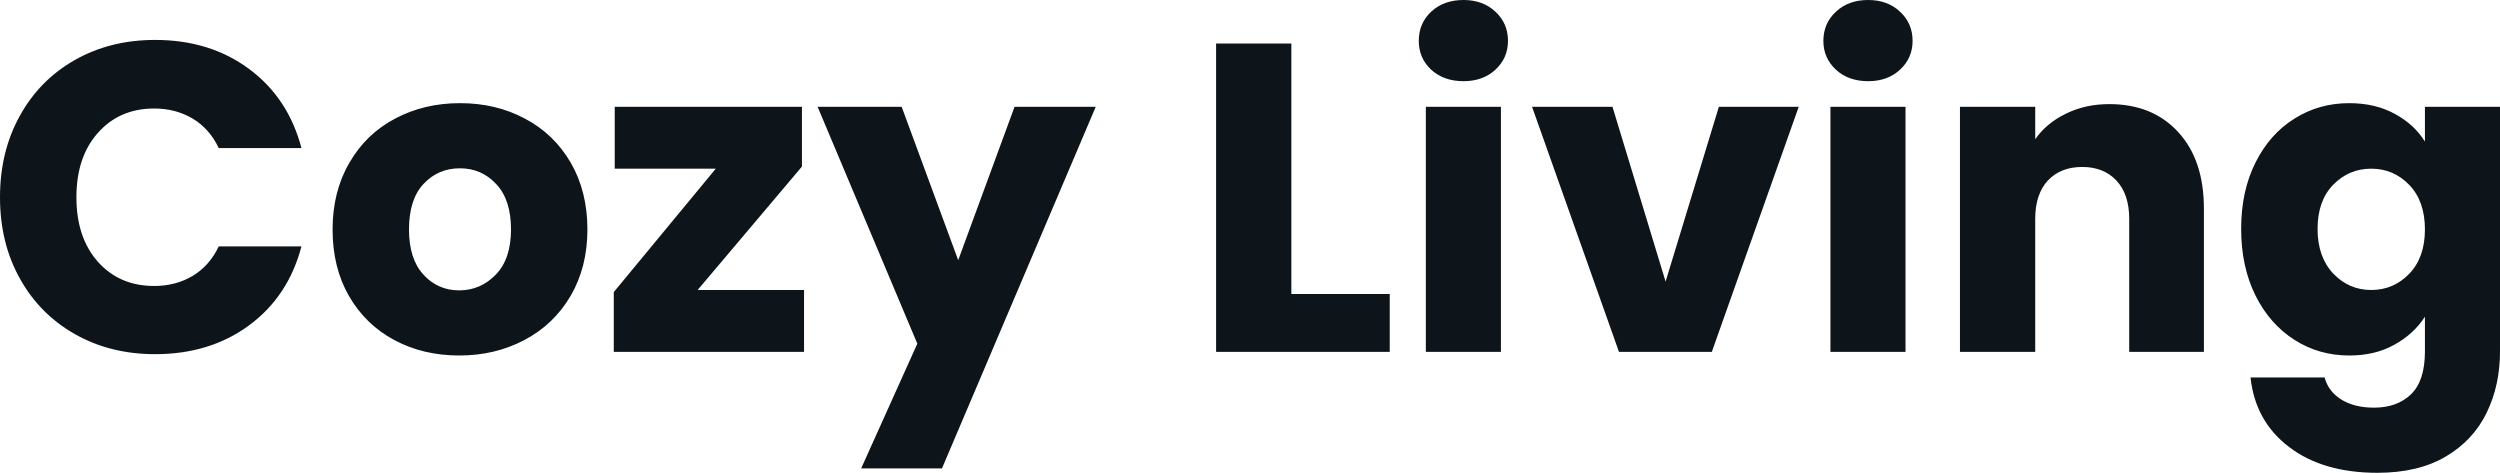 <svg fill="#0d141a" viewBox="0 0 130.87 24.748" height="100%" width="100%" xmlns="http://www.w3.org/2000/svg"><path preserveAspectRatio="none" d="M0 10.33Q0 7.93 1.04 6.06Q2.07 4.19 3.92 3.14Q5.77 2.09 8.12 2.09L8.12 2.09Q10.99 2.09 13.04 3.61Q15.09 5.13 15.78 7.75L15.78 7.75L11.45 7.75Q10.97 6.74 10.09 6.21Q9.20 5.68 8.07 5.68L8.07 5.68Q6.26 5.68 5.13 6.95Q4.00 8.21 4.00 10.33L4.00 10.33Q4.00 12.44 5.13 13.71Q6.26 14.97 8.07 14.97L8.07 14.97Q9.20 14.97 10.09 14.44Q10.97 13.91 11.45 12.90L11.45 12.90L15.78 12.90Q15.09 15.52 13.04 17.03Q10.99 18.54 8.12 18.54L8.12 18.54Q5.77 18.54 3.92 17.49Q2.07 16.44 1.04 14.58Q0 12.72 0 10.33L0 10.33ZM24.04 18.61Q22.15 18.61 20.64 17.80Q19.14 17.00 18.27 15.50Q17.41 14.01 17.41 12.01L17.41 12.01Q17.41 10.03 18.29 8.52Q19.16 7.01 20.68 6.21Q22.20 5.40 24.08 5.40L24.08 5.40Q25.97 5.40 27.48 6.21Q29.00 7.01 29.88 8.52Q30.75 10.03 30.75 12.01L30.75 12.01Q30.75 13.98 29.87 15.49Q28.98 17.00 27.45 17.80Q25.92 18.61 24.04 18.61L24.04 18.61ZM24.04 15.20Q25.16 15.20 25.96 14.37Q26.75 13.55 26.75 12.01L26.75 12.01Q26.75 10.46 25.98 9.64Q25.21 8.81 24.08 8.81L24.08 8.81Q22.93 8.81 22.17 9.63Q21.41 10.44 21.41 12.01L21.41 12.01Q21.41 13.55 22.16 14.37Q22.91 15.20 24.04 15.20L24.04 15.20ZM41.98 8.72L36.52 15.18L42.09 15.18L42.09 18.42L32.13 18.42L32.13 15.29L37.47 8.83L32.18 8.83L32.18 5.59L41.98 5.59L41.98 8.72ZM53.11 5.59L57.36 5.59L49.31 24.52L45.08 24.52L48.02 17.99L42.80 5.59L47.20 5.59L50.16 13.62L53.11 5.59ZM67.60 2.28L67.60 15.39L72.75 15.39L72.75 18.42L63.66 18.42L63.66 2.28L67.60 2.28ZM76.61 4.25Q75.58 4.25 74.92 3.65Q74.27 3.04 74.27 2.14L74.27 2.14Q74.27 1.22 74.92 0.61Q75.58 0 76.61 0L76.61 0Q77.63 0 78.28 0.61Q78.94 1.22 78.94 2.14L78.94 2.14Q78.94 3.04 78.28 3.65Q77.63 4.25 76.61 4.25L76.61 4.25ZM74.64 5.59L78.57 5.59L78.57 18.42L74.64 18.42L74.64 5.59ZM84.41 5.59L87.19 14.74L89.98 5.59L94.16 5.59L89.61 18.42L84.75 18.42L80.20 5.59L84.41 5.59ZM97.80 4.25Q96.76 4.25 96.11 3.65Q95.45 3.04 95.45 2.14L95.45 2.14Q95.45 1.22 96.11 0.61Q96.76 0 97.80 0L97.80 0Q98.81 0 99.46 0.61Q100.12 1.22 100.12 2.14L100.12 2.14Q100.12 3.04 99.46 3.65Q98.81 4.25 97.80 4.25L97.80 4.25ZM95.82 5.59L99.75 5.59L99.75 18.42L95.82 18.42L95.82 5.59ZM110.42 5.45Q112.68 5.45 114.02 6.91Q115.37 8.37 115.37 10.92L115.37 10.92L115.37 18.42L111.46 18.42L111.46 11.45Q111.46 10.17 110.79 9.45Q110.12 8.74 109.00 8.74L109.00 8.74Q107.87 8.74 107.20 9.45Q106.54 10.17 106.54 11.45L106.54 11.45L106.54 18.42L102.60 18.42L102.60 5.59L106.54 5.59L106.54 7.29Q107.13 6.44 108.15 5.95Q109.16 5.45 110.42 5.45L110.42 5.45ZM122.98 5.40Q124.34 5.40 125.36 5.96Q126.38 6.51 126.94 7.41L126.94 7.41L126.94 5.59L130.87 5.59L130.87 18.40Q130.87 20.17 130.17 21.61Q129.47 23.05 128.03 23.90Q126.59 24.75 124.45 24.75L124.45 24.75Q121.60 24.75 119.83 23.40Q118.06 22.06 117.81 19.76L117.81 19.76L121.69 19.76Q121.88 20.49 122.57 20.92Q123.26 21.34 124.27 21.34L124.27 21.34Q125.49 21.34 126.21 20.64Q126.94 19.94 126.94 18.40L126.94 18.40L126.94 16.58Q126.36 17.48 125.35 18.04Q124.34 18.61 122.98 18.61L122.98 18.61Q121.39 18.61 120.11 17.79Q118.82 16.97 118.07 15.47Q117.32 13.96 117.32 11.98L117.32 11.98Q117.32 10.00 118.07 8.51Q118.82 7.01 120.11 6.21Q121.39 5.40 122.98 5.40L122.98 5.40ZM126.94 12.01Q126.94 10.53 126.12 9.68Q125.30 8.83 124.13 8.83L124.13 8.83Q122.96 8.83 122.14 9.67Q121.32 10.51 121.32 11.98L121.32 11.98Q121.32 13.45 122.14 14.32Q122.96 15.18 124.13 15.18L124.13 15.18Q125.30 15.18 126.12 14.33Q126.94 13.48 126.94 12.01L126.94 12.01Z"></path></svg>